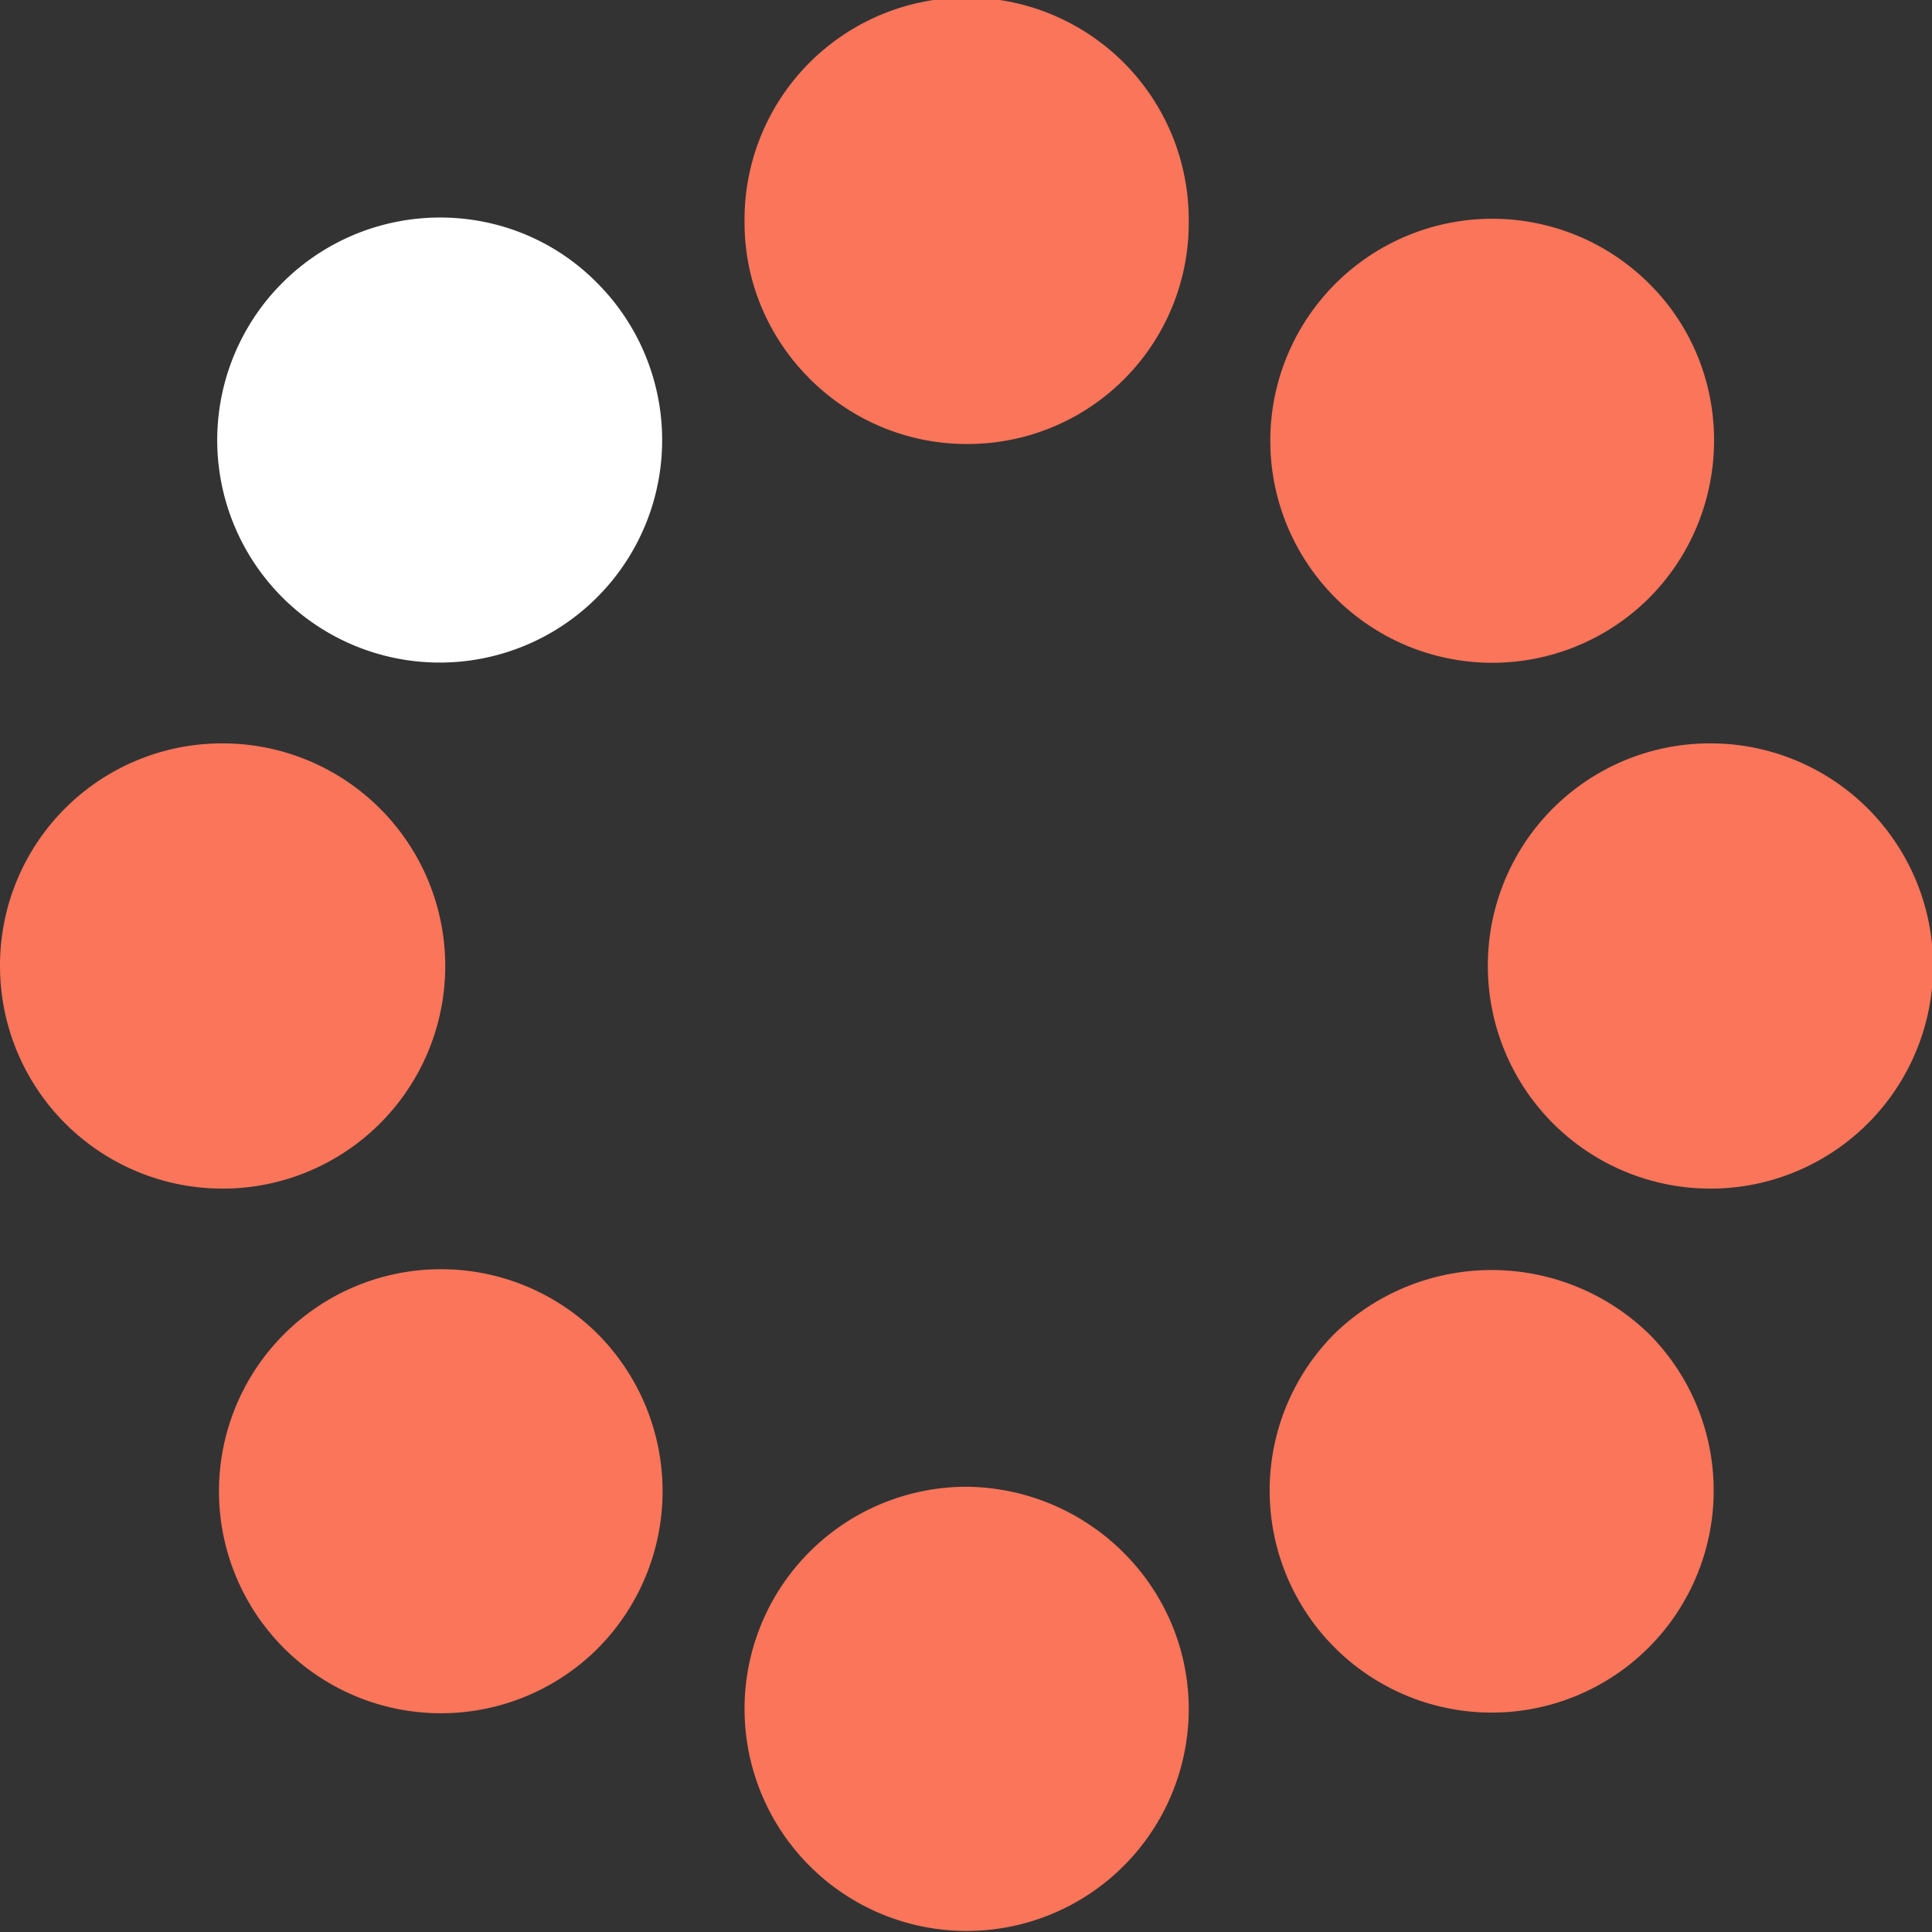 <svg id="Layer_1" data-name="Layer 1" xmlns="http://www.w3.org/2000/svg" viewBox="0 0 480 480"><rect x="0" y="0" width="480" height="480" fill="#333333" stroke="none"/><defs>
<style>.cls-1{fill:#fff;}.cls-2{fill:#fa755a;}
</style></defs><title>logo-standalone</title>
<path class="cls-1" d="M148.31,70.25a55.27,55.27,0,1,1-78.14,0C91.85,48.64,126.94,48.64,148.31,70.25Z"/>
<path class="cls-2" d="M55.18,184.69A55.31,55.31,0,1,1,0,240,55.17,55.17,0,0,1,55.18,184.69Z"/>
<path class="cls-2" d="M424.82,184.69A55.31,55.31,0,1,1,369.65,240,55.17,55.17,0,0,1,424.82,184.69Z"/>
<path class="cls-2" d="M295.34,55.31a54.9,54.9,0,0,1-55.18,55c-30.3,0-55.18-24.79-55.18-55a55.18,55.18,0,1,1,110.35,0Z"/>
<path class="cls-2" d="M295.34,424.69a55.18,55.18,0,1,1-55.18-55.31C270.46,369.7,295.34,394.17,295.34,424.69Z"/>
<path class="cls-2" d="M409.83,331.55a55.16,55.16,0,1,1-78.14-.32A56.07,56.07,0,0,1,409.83,331.55Z"/>
<path class="cls-2" d="M409.83,148.45a55.16,55.16,0,1,1,0-77.88C431.2,91.87,431.2,126.83,409.83,148.45Z"/>
<path class="cls-2" d="M148.31,409.75a55.16,55.16,0,1,1,.32-78.2A55.42,55.42,0,0,1,148.31,409.75Z"/></svg>